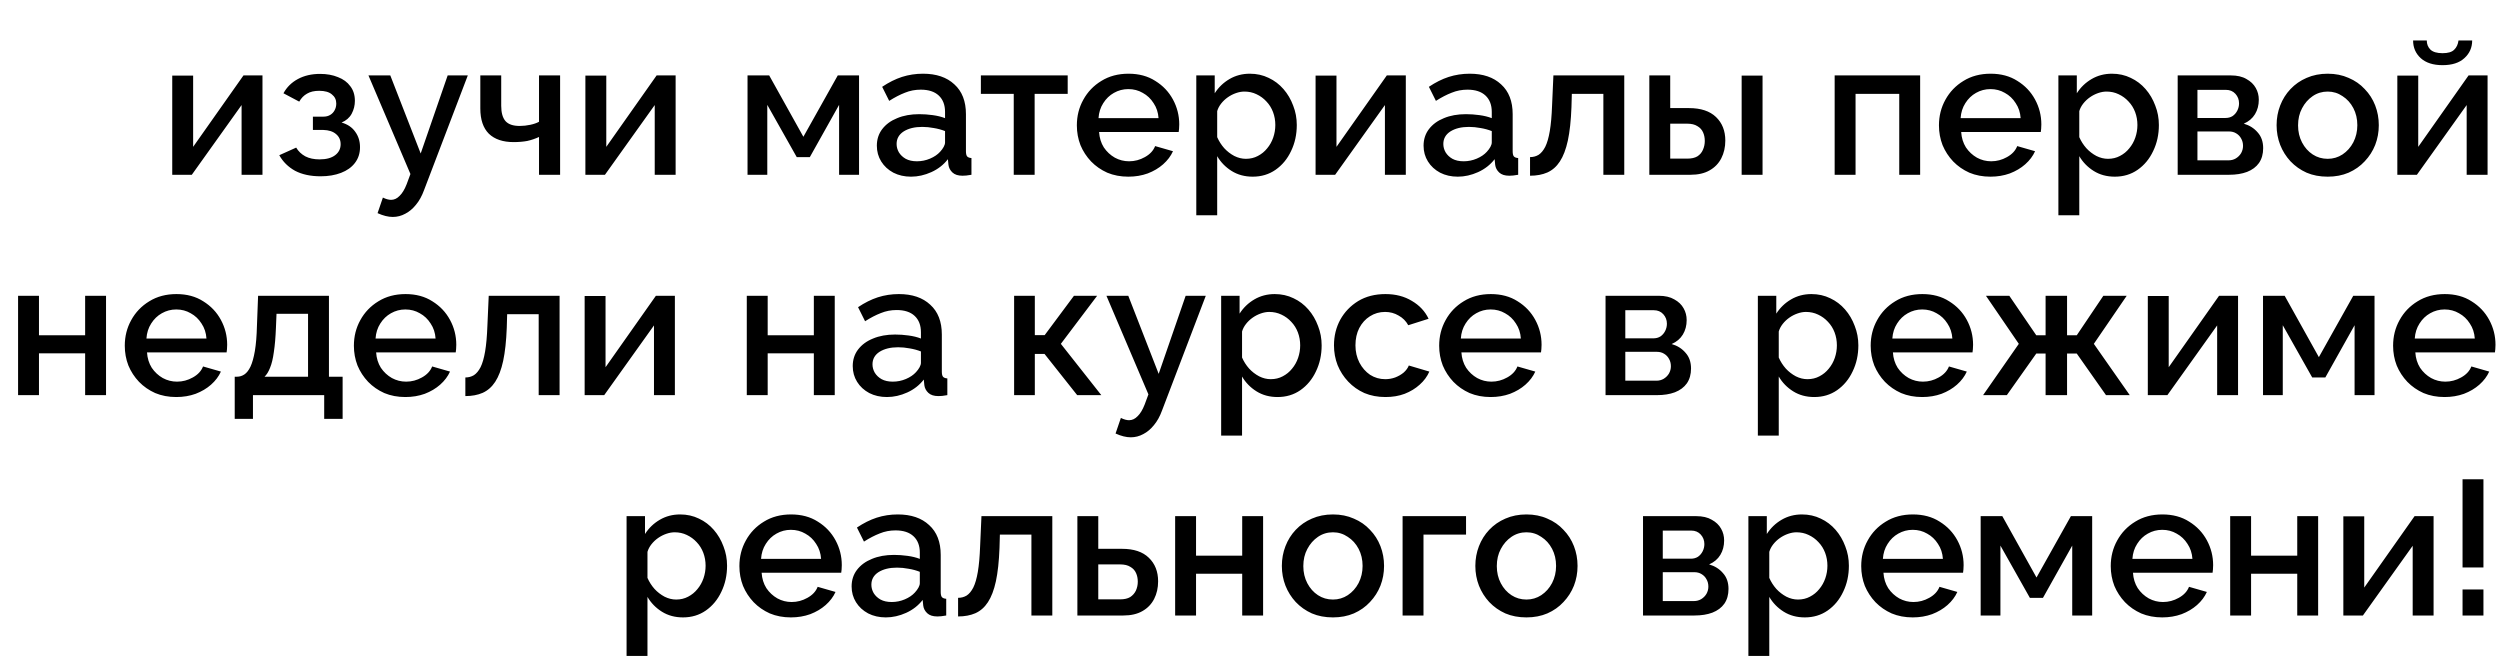 <?xml version="1.0" encoding="UTF-8"?> <svg xmlns="http://www.w3.org/2000/svg" width="329" height="87" viewBox="0 0 329 87" fill="none"><path d="M22.667 23V9.95H25.417V19.325L32.042 9.925H34.542V23H31.792V13.825L25.242 23H22.667ZM42.203 23.2C40.869 23.2 39.744 22.958 38.828 22.475C37.928 21.975 37.236 21.292 36.753 20.425L38.978 19.425C39.261 19.908 39.661 20.292 40.178 20.575C40.694 20.842 41.319 20.975 42.053 20.975C42.936 20.975 43.619 20.792 44.103 20.425C44.586 20.058 44.828 19.575 44.828 18.975C44.828 18.425 44.628 17.983 44.228 17.65C43.828 17.3 43.261 17.117 42.528 17.1H41.178V15.35H42.578C42.911 15.35 43.203 15.275 43.453 15.125C43.703 14.975 43.894 14.775 44.028 14.525C44.178 14.258 44.253 13.958 44.253 13.625C44.253 13.125 44.061 12.725 43.678 12.425C43.311 12.108 42.753 11.95 42.003 11.95C41.353 11.95 40.819 12.075 40.403 12.325C39.986 12.558 39.644 12.908 39.378 13.375L37.303 12.275C37.736 11.475 38.369 10.85 39.203 10.4C40.036 9.95 41.011 9.725 42.128 9.725C43.011 9.725 43.794 9.867 44.478 10.15C45.178 10.417 45.719 10.817 46.103 11.35C46.503 11.867 46.703 12.508 46.703 13.275C46.703 13.875 46.561 14.442 46.278 14.975C45.994 15.492 45.553 15.875 44.953 16.125C45.753 16.358 46.353 16.767 46.753 17.35C47.169 17.917 47.378 18.592 47.378 19.375C47.378 20.175 47.153 20.867 46.703 21.45C46.269 22.017 45.661 22.45 44.878 22.75C44.094 23.05 43.203 23.2 42.203 23.2ZM51.688 28.55C51.388 28.55 51.071 28.508 50.738 28.425C50.404 28.342 50.054 28.217 49.688 28.05L50.388 26C50.588 26.1 50.779 26.175 50.963 26.225C51.146 26.275 51.313 26.3 51.463 26.3C51.879 26.3 52.254 26.125 52.588 25.775C52.938 25.442 53.246 24.933 53.513 24.25L54.013 22.9L48.488 9.925H51.363L55.363 20.2L58.913 9.925H61.563L55.813 25C55.529 25.783 55.171 26.433 54.738 26.95C54.321 27.467 53.854 27.858 53.338 28.125C52.821 28.408 52.271 28.55 51.688 28.55ZM70.935 23V18.025C70.435 18.258 69.918 18.433 69.385 18.55C68.851 18.65 68.251 18.7 67.585 18.7C66.185 18.7 65.101 18.333 64.335 17.6C63.585 16.85 63.21 15.742 63.21 14.275V9.925H65.96V13.925C65.96 14.842 66.151 15.517 66.535 15.95C66.918 16.367 67.535 16.575 68.385 16.575C68.851 16.575 69.318 16.525 69.785 16.425C70.251 16.325 70.635 16.192 70.935 16.025V9.925H73.71V23H70.935ZM77.037 23V9.95H79.787V19.325L86.412 9.925H88.912V23H86.162V13.825L79.612 23H77.037ZM98.375 23V9.925H101.225L105.725 18L110.25 9.925H113.05V23H110.425V13.8L106.575 20.675H104.85L100.975 13.8V23H98.375ZM115.393 19.175C115.393 18.342 115.627 17.617 116.093 17C116.577 16.367 117.235 15.883 118.068 15.55C118.902 15.2 119.868 15.025 120.968 15.025C121.552 15.025 122.143 15.067 122.743 15.15C123.36 15.233 123.902 15.367 124.368 15.55V14.725C124.368 13.808 124.093 13.092 123.543 12.575C122.993 12.058 122.202 11.8 121.168 11.8C120.435 11.8 119.743 11.933 119.093 12.2C118.443 12.45 117.752 12.808 117.018 13.275L116.093 11.425C116.96 10.842 117.827 10.408 118.693 10.125C119.577 9.842 120.502 9.7 121.468 9.7C123.218 9.7 124.593 10.167 125.593 11.1C126.61 12.017 127.118 13.325 127.118 15.025V19.9C127.118 20.217 127.168 20.442 127.268 20.575C127.385 20.708 127.577 20.783 127.843 20.8V23C127.593 23.05 127.368 23.083 127.168 23.1C126.968 23.117 126.802 23.125 126.668 23.125C126.085 23.125 125.643 22.983 125.343 22.7C125.043 22.417 124.868 22.083 124.818 21.7L124.743 20.95C124.177 21.683 123.452 22.25 122.568 22.65C121.685 23.05 120.793 23.25 119.893 23.25C119.027 23.25 118.252 23.075 117.568 22.725C116.885 22.358 116.352 21.867 115.968 21.25C115.585 20.633 115.393 19.942 115.393 19.175ZM123.718 19.975C123.918 19.758 124.077 19.542 124.193 19.325C124.31 19.108 124.368 18.917 124.368 18.75V17.25C123.902 17.067 123.41 16.933 122.893 16.85C122.377 16.75 121.868 16.7 121.368 16.7C120.368 16.7 119.552 16.9 118.918 17.3C118.302 17.7 117.993 18.25 117.993 18.95C117.993 19.333 118.093 19.7 118.293 20.05C118.51 20.4 118.81 20.683 119.193 20.9C119.593 21.117 120.085 21.225 120.668 21.225C121.268 21.225 121.843 21.108 122.393 20.875C122.943 20.642 123.385 20.342 123.718 19.975ZM133.408 23V12.35H129.083V9.925H140.508V12.35H136.158V23H133.408ZM148.489 23.25C147.472 23.25 146.547 23.075 145.714 22.725C144.897 22.358 144.189 21.867 143.589 21.25C142.989 20.617 142.522 19.9 142.189 19.1C141.872 18.283 141.714 17.417 141.714 16.5C141.714 15.267 141.997 14.142 142.564 13.125C143.131 12.092 143.922 11.267 144.939 10.65C145.956 10.017 147.147 9.7 148.514 9.7C149.881 9.7 151.056 10.017 152.039 10.65C153.039 11.267 153.814 12.083 154.364 13.1C154.914 14.117 155.189 15.208 155.189 16.375C155.189 16.575 155.181 16.767 155.164 16.95C155.147 17.117 155.131 17.258 155.114 17.375H144.639C144.689 18.142 144.897 18.817 145.264 19.4C145.647 19.967 146.131 20.417 146.714 20.75C147.297 21.067 147.922 21.225 148.589 21.225C149.322 21.225 150.014 21.042 150.664 20.675C151.331 20.308 151.781 19.825 152.014 19.225L154.364 19.9C154.081 20.533 153.647 21.108 153.064 21.625C152.497 22.125 151.822 22.525 151.039 22.825C150.256 23.108 149.406 23.25 148.489 23.25ZM144.564 15.55H152.464C152.414 14.8 152.197 14.142 151.814 13.575C151.447 12.992 150.972 12.542 150.389 12.225C149.822 11.892 149.189 11.725 148.489 11.725C147.806 11.725 147.172 11.892 146.589 12.225C146.022 12.542 145.556 12.992 145.189 13.575C144.822 14.142 144.614 14.8 144.564 15.55ZM164.857 23.25C163.807 23.25 162.882 23 162.082 22.5C161.282 22 160.649 21.35 160.182 20.55V28.325H157.432V9.925H159.857V12.275C160.357 11.492 161.007 10.867 161.807 10.4C162.607 9.933 163.499 9.7 164.482 9.7C165.382 9.7 166.207 9.883 166.957 10.25C167.707 10.6 168.357 11.092 168.907 11.725C169.457 12.358 169.882 13.083 170.182 13.9C170.499 14.7 170.657 15.55 170.657 16.45C170.657 17.7 170.407 18.842 169.907 19.875C169.424 20.908 168.741 21.733 167.857 22.35C166.991 22.95 165.991 23.25 164.857 23.25ZM163.957 20.9C164.541 20.9 165.066 20.775 165.532 20.525C166.016 20.275 166.424 19.942 166.757 19.525C167.107 19.108 167.374 18.633 167.557 18.1C167.741 17.567 167.832 17.017 167.832 16.45C167.832 15.85 167.732 15.283 167.532 14.75C167.332 14.217 167.041 13.75 166.657 13.35C166.291 12.95 165.857 12.633 165.357 12.4C164.874 12.167 164.341 12.05 163.757 12.05C163.407 12.05 163.041 12.117 162.657 12.25C162.274 12.383 161.916 12.567 161.582 12.8C161.249 13.033 160.957 13.308 160.707 13.625C160.457 13.942 160.282 14.275 160.182 14.625V18.05C160.416 18.583 160.724 19.067 161.107 19.5C161.491 19.917 161.932 20.258 162.432 20.525C162.932 20.775 163.441 20.9 163.957 20.9ZM173.13 23V9.95H175.88V19.325L182.505 9.925H185.005V23H182.255V13.825L175.705 23H173.13ZM187.342 19.175C187.342 18.342 187.575 17.617 188.042 17C188.525 16.367 189.183 15.883 190.017 15.55C190.85 15.2 191.817 15.025 192.917 15.025C193.5 15.025 194.092 15.067 194.692 15.15C195.308 15.233 195.85 15.367 196.317 15.55V14.725C196.317 13.808 196.042 13.092 195.492 12.575C194.942 12.058 194.15 11.8 193.117 11.8C192.383 11.8 191.692 11.933 191.042 12.2C190.392 12.45 189.7 12.808 188.967 13.275L188.042 11.425C188.908 10.842 189.775 10.408 190.642 10.125C191.525 9.842 192.45 9.7 193.417 9.7C195.167 9.7 196.542 10.167 197.542 11.1C198.558 12.017 199.067 13.325 199.067 15.025V19.9C199.067 20.217 199.117 20.442 199.217 20.575C199.333 20.708 199.525 20.783 199.792 20.8V23C199.542 23.05 199.317 23.083 199.117 23.1C198.917 23.117 198.75 23.125 198.617 23.125C198.033 23.125 197.592 22.983 197.292 22.7C196.992 22.417 196.817 22.083 196.767 21.7L196.692 20.95C196.125 21.683 195.4 22.25 194.517 22.65C193.633 23.05 192.742 23.25 191.842 23.25C190.975 23.25 190.2 23.075 189.517 22.725C188.833 22.358 188.3 21.867 187.917 21.25C187.533 20.633 187.342 19.942 187.342 19.175ZM195.667 19.975C195.867 19.758 196.025 19.542 196.142 19.325C196.258 19.108 196.317 18.917 196.317 18.75V17.25C195.85 17.067 195.358 16.933 194.842 16.85C194.325 16.75 193.817 16.7 193.317 16.7C192.317 16.7 191.5 16.9 190.867 17.3C190.25 17.7 189.942 18.25 189.942 18.95C189.942 19.333 190.042 19.7 190.242 20.05C190.458 20.4 190.758 20.683 191.142 20.9C191.542 21.117 192.033 21.225 192.617 21.225C193.217 21.225 193.792 21.108 194.342 20.875C194.892 20.642 195.333 20.342 195.667 19.975ZM201.353 23.125V20.675C201.77 20.675 202.145 20.575 202.478 20.375C202.811 20.158 203.103 19.808 203.353 19.325C203.603 18.825 203.803 18.133 203.953 17.25C204.103 16.367 204.203 15.242 204.253 13.875L204.428 9.925H213.753V23H211.003V12.35H206.853L206.803 14.125C206.736 15.875 206.578 17.333 206.328 18.5C206.078 19.65 205.728 20.567 205.278 21.25C204.845 21.917 204.295 22.4 203.628 22.7C202.978 22.983 202.22 23.125 201.353 23.125ZM217.051 23V9.925H219.801V14.225H222.276C223.826 14.225 225.01 14.617 225.826 15.4C226.643 16.183 227.051 17.217 227.051 18.5C227.051 19.367 226.876 20.142 226.526 20.825C226.176 21.508 225.66 22.042 224.976 22.425C224.31 22.808 223.476 23 222.476 23H217.051ZM219.801 20.875H222.051C222.601 20.875 223.043 20.775 223.376 20.575C223.71 20.358 223.951 20.075 224.101 19.725C224.268 19.358 224.351 18.967 224.351 18.55C224.351 18.133 224.276 17.758 224.126 17.425C223.976 17.075 223.726 16.8 223.376 16.6C223.043 16.383 222.593 16.275 222.026 16.275H219.801V20.875ZM229.201 23V9.95H231.951V23H229.201ZM241.441 23V9.925H252.691V23H249.941V12.35H244.191V23H241.441ZM261.941 23.25C260.925 23.25 260 23.075 259.166 22.725C258.35 22.358 257.641 21.867 257.041 21.25C256.441 20.617 255.975 19.9 255.641 19.1C255.325 18.283 255.166 17.417 255.166 16.5C255.166 15.267 255.45 14.142 256.016 13.125C256.583 12.092 257.375 11.267 258.391 10.65C259.408 10.017 260.6 9.7 261.966 9.7C263.333 9.7 264.508 10.017 265.491 10.65C266.491 11.267 267.266 12.083 267.816 13.1C268.366 14.117 268.641 15.208 268.641 16.375C268.641 16.575 268.633 16.767 268.616 16.95C268.6 17.117 268.583 17.258 268.566 17.375H258.091C258.141 18.142 258.35 18.817 258.716 19.4C259.1 19.967 259.583 20.417 260.166 20.75C260.75 21.067 261.375 21.225 262.041 21.225C262.775 21.225 263.466 21.042 264.116 20.675C264.783 20.308 265.233 19.825 265.466 19.225L267.816 19.9C267.533 20.533 267.1 21.108 266.516 21.625C265.95 22.125 265.275 22.525 264.491 22.825C263.708 23.108 262.858 23.25 261.941 23.25ZM258.016 15.55H265.916C265.866 14.8 265.65 14.142 265.266 13.575C264.9 12.992 264.425 12.542 263.841 12.225C263.275 11.892 262.641 11.725 261.941 11.725C261.258 11.725 260.625 11.892 260.041 12.225C259.475 12.542 259.008 12.992 258.641 13.575C258.275 14.142 258.066 14.8 258.016 15.55ZM278.309 23.25C277.259 23.25 276.334 23 275.534 22.5C274.734 22 274.101 21.35 273.634 20.55V28.325H270.884V9.925H273.309V12.275C273.809 11.492 274.459 10.867 275.259 10.4C276.059 9.933 276.951 9.7 277.934 9.7C278.834 9.7 279.659 9.883 280.409 10.25C281.159 10.6 281.809 11.092 282.359 11.725C282.909 12.358 283.334 13.083 283.634 13.9C283.951 14.7 284.109 15.55 284.109 16.45C284.109 17.7 283.859 18.842 283.359 19.875C282.876 20.908 282.193 21.733 281.309 22.35C280.443 22.95 279.443 23.25 278.309 23.25ZM277.409 20.9C277.993 20.9 278.518 20.775 278.984 20.525C279.468 20.275 279.876 19.942 280.209 19.525C280.559 19.108 280.826 18.633 281.009 18.1C281.193 17.567 281.284 17.017 281.284 16.45C281.284 15.85 281.184 15.283 280.984 14.75C280.784 14.217 280.493 13.75 280.109 13.35C279.743 12.95 279.309 12.633 278.809 12.4C278.326 12.167 277.793 12.05 277.209 12.05C276.859 12.05 276.493 12.117 276.109 12.25C275.726 12.383 275.368 12.567 275.034 12.8C274.701 13.033 274.409 13.308 274.159 13.625C273.909 13.942 273.734 14.275 273.634 14.625V18.05C273.868 18.583 274.176 19.067 274.559 19.5C274.943 19.917 275.384 20.258 275.884 20.525C276.384 20.775 276.893 20.9 277.409 20.9ZM286.583 23V9.925H293.583C294.416 9.925 295.099 10.083 295.633 10.4C296.183 10.7 296.591 11.092 296.858 11.575C297.124 12.042 297.258 12.558 297.258 13.125C297.258 13.842 297.091 14.475 296.758 15.025C296.424 15.575 295.933 15.992 295.283 16.275C296.033 16.492 296.641 16.875 297.108 17.425C297.591 17.958 297.833 18.65 297.833 19.5C297.833 20.267 297.649 20.917 297.283 21.45C296.916 21.967 296.391 22.358 295.708 22.625C295.041 22.875 294.258 23 293.358 23H286.583ZM289.183 21.1H293.283C293.633 21.1 293.949 21.017 294.233 20.85C294.533 20.667 294.766 20.433 294.933 20.15C295.099 19.85 295.183 19.533 295.183 19.2C295.183 18.833 295.099 18.508 294.933 18.225C294.783 17.942 294.566 17.717 294.283 17.55C294.016 17.383 293.699 17.3 293.333 17.3H289.183V21.1ZM289.183 15.525H292.883C293.233 15.525 293.541 15.442 293.808 15.275C294.074 15.092 294.283 14.85 294.433 14.55C294.583 14.25 294.658 13.933 294.658 13.6C294.658 13.117 294.499 12.7 294.183 12.35C293.866 12 293.449 11.825 292.933 11.825H289.183V15.525ZM306.325 23.25C305.291 23.25 304.366 23.075 303.55 22.725C302.733 22.358 302.025 21.858 301.425 21.225C300.841 20.592 300.391 19.875 300.075 19.075C299.758 18.258 299.6 17.392 299.6 16.475C299.6 15.558 299.758 14.692 300.075 13.875C300.391 13.058 300.841 12.342 301.425 11.725C302.025 11.092 302.733 10.6 303.55 10.25C304.383 9.883 305.308 9.7 306.325 9.7C307.341 9.7 308.258 9.883 309.075 10.25C309.908 10.6 310.616 11.092 311.2 11.725C311.8 12.342 312.258 13.058 312.575 13.875C312.891 14.692 313.05 15.558 313.05 16.475C313.05 17.392 312.891 18.258 312.575 19.075C312.258 19.875 311.8 20.592 311.2 21.225C310.616 21.858 309.908 22.358 309.075 22.725C308.258 23.075 307.341 23.25 306.325 23.25ZM302.425 16.5C302.425 17.333 302.6 18.083 302.95 18.75C303.3 19.417 303.766 19.942 304.35 20.325C304.933 20.708 305.591 20.9 306.325 20.9C307.041 20.9 307.691 20.708 308.275 20.325C308.875 19.925 309.35 19.392 309.7 18.725C310.05 18.042 310.225 17.292 310.225 16.475C310.225 15.642 310.05 14.892 309.7 14.225C309.35 13.558 308.875 13.033 308.275 12.65C307.691 12.25 307.041 12.05 306.325 12.05C305.591 12.05 304.933 12.25 304.35 12.65C303.766 13.05 303.3 13.583 302.95 14.25C302.6 14.9 302.425 15.65 302.425 16.5ZM315.489 23V9.95H318.239V19.325L324.864 9.925H327.364V23H324.614V13.825L318.064 23H315.489ZM321.439 8.575C320.206 8.575 319.247 8.267 318.564 7.65C317.897 7.033 317.564 6.258 317.564 5.325H319.364C319.364 5.808 319.522 6.208 319.839 6.525C320.172 6.842 320.706 7 321.439 7C322.156 7 322.664 6.85 322.964 6.55C323.281 6.25 323.472 5.842 323.539 5.325H325.339C325.339 6.258 324.997 7.033 324.314 7.65C323.647 8.267 322.689 8.575 321.439 8.575ZM2.379 52V38.925H5.129V44.125H11.204V38.925H13.954V52H11.204V46.5H5.129V52H2.379ZM23.196 52.25C22.179 52.25 21.254 52.075 20.421 51.725C19.604 51.358 18.896 50.867 18.296 50.25C17.696 49.617 17.229 48.9 16.896 48.1C16.579 47.283 16.421 46.417 16.421 45.5C16.421 44.267 16.704 43.142 17.271 42.125C17.838 41.092 18.629 40.267 19.646 39.65C20.663 39.017 21.854 38.7 23.221 38.7C24.588 38.7 25.763 39.017 26.746 39.65C27.746 40.267 28.521 41.083 29.071 42.1C29.621 43.117 29.896 44.208 29.896 45.375C29.896 45.575 29.888 45.767 29.871 45.95C29.854 46.117 29.838 46.258 29.821 46.375H19.346C19.396 47.142 19.604 47.817 19.971 48.4C20.354 48.967 20.838 49.417 21.421 49.75C22.004 50.067 22.629 50.225 23.296 50.225C24.029 50.225 24.721 50.042 25.371 49.675C26.038 49.308 26.488 48.825 26.721 48.225L29.071 48.9C28.788 49.533 28.354 50.108 27.771 50.625C27.204 51.125 26.529 51.525 25.746 51.825C24.963 52.108 24.113 52.25 23.196 52.25ZM19.271 44.55H27.171C27.121 43.8 26.904 43.142 26.521 42.575C26.154 41.992 25.679 41.542 25.096 41.225C24.529 40.892 23.896 40.725 23.196 40.725C22.513 40.725 21.879 40.892 21.296 41.225C20.729 41.542 20.263 41.992 19.896 42.575C19.529 43.142 19.321 43.8 19.271 44.55ZM30.889 55.125V49.575H31.189C31.539 49.575 31.864 49.475 32.164 49.275C32.464 49.075 32.731 48.733 32.964 48.25C33.198 47.75 33.389 47.067 33.539 46.2C33.689 45.317 33.781 44.208 33.814 42.875L33.964 38.925H43.289V49.575H45.089V55.125H42.664V52H33.289V55.125H30.889ZM34.814 49.575H40.539V41.3H36.389L36.314 43.125C36.264 44.392 36.173 45.458 36.039 46.325C35.923 47.192 35.756 47.883 35.539 48.4C35.339 48.917 35.098 49.308 34.814 49.575ZM53.347 52.25C52.331 52.25 51.406 52.075 50.572 51.725C49.756 51.358 49.047 50.867 48.447 50.25C47.847 49.617 47.381 48.9 47.047 48.1C46.731 47.283 46.572 46.417 46.572 45.5C46.572 44.267 46.856 43.142 47.422 42.125C47.989 41.092 48.781 40.267 49.797 39.65C50.814 39.017 52.006 38.7 53.373 38.7C54.739 38.7 55.914 39.017 56.898 39.65C57.898 40.267 58.672 41.083 59.222 42.1C59.773 43.117 60.047 44.208 60.047 45.375C60.047 45.575 60.039 45.767 60.023 45.95C60.006 46.117 59.989 46.258 59.972 46.375H49.498C49.547 47.142 49.756 47.817 50.123 48.4C50.506 48.967 50.989 49.417 51.572 49.75C52.156 50.067 52.781 50.225 53.447 50.225C54.181 50.225 54.873 50.042 55.523 49.675C56.189 49.308 56.639 48.825 56.873 48.225L59.222 48.9C58.939 49.533 58.506 50.108 57.922 50.625C57.356 51.125 56.681 51.525 55.898 51.825C55.114 52.108 54.264 52.25 53.347 52.25ZM49.422 44.55H57.322C57.273 43.8 57.056 43.142 56.672 42.575C56.306 41.992 55.831 41.542 55.248 41.225C54.681 40.892 54.047 40.725 53.347 40.725C52.664 40.725 52.031 40.892 51.447 41.225C50.881 41.542 50.414 41.992 50.047 42.575C49.681 43.142 49.472 43.8 49.422 44.55ZM61.241 52.125V49.675C61.657 49.675 62.032 49.575 62.366 49.375C62.699 49.158 62.991 48.808 63.241 48.325C63.491 47.825 63.691 47.133 63.841 46.25C63.991 45.367 64.091 44.242 64.141 42.875L64.316 38.925H73.641V52H70.891V41.35H66.741L66.691 43.125C66.624 44.875 66.466 46.333 66.216 47.5C65.966 48.65 65.616 49.567 65.166 50.25C64.732 50.917 64.182 51.4 63.516 51.7C62.866 51.983 62.107 52.125 61.241 52.125ZM76.939 52V38.95H79.689V48.325L86.314 38.925H88.814V52H86.064V42.825L79.514 52H76.939ZM98.277 52V38.925H101.027V44.125H107.102V38.925H109.852V52H107.102V46.5H101.027V52H98.277ZM112.22 48.175C112.22 47.342 112.453 46.617 112.92 46C113.403 45.367 114.061 44.883 114.895 44.55C115.728 44.2 116.695 44.025 117.795 44.025C118.378 44.025 118.97 44.067 119.57 44.15C120.186 44.233 120.728 44.367 121.195 44.55V43.725C121.195 42.808 120.92 42.092 120.37 41.575C119.82 41.058 119.028 40.8 117.995 40.8C117.261 40.8 116.57 40.933 115.92 41.2C115.27 41.45 114.578 41.808 113.845 42.275L112.92 40.425C113.786 39.842 114.653 39.408 115.52 39.125C116.403 38.842 117.328 38.7 118.295 38.7C120.045 38.7 121.42 39.167 122.42 40.1C123.436 41.017 123.945 42.325 123.945 44.025V48.9C123.945 49.217 123.995 49.442 124.095 49.575C124.211 49.708 124.403 49.783 124.67 49.8V52C124.42 52.05 124.195 52.083 123.995 52.1C123.795 52.117 123.628 52.125 123.495 52.125C122.911 52.125 122.47 51.983 122.17 51.7C121.87 51.417 121.695 51.083 121.645 50.7L121.57 49.95C121.003 50.683 120.278 51.25 119.395 51.65C118.511 52.05 117.62 52.25 116.72 52.25C115.853 52.25 115.078 52.075 114.395 51.725C113.711 51.358 113.178 50.867 112.795 50.25C112.411 49.633 112.22 48.942 112.22 48.175ZM120.545 48.975C120.745 48.758 120.903 48.542 121.02 48.325C121.136 48.108 121.195 47.917 121.195 47.75V46.25C120.728 46.067 120.236 45.933 119.72 45.85C119.203 45.75 118.695 45.7 118.195 45.7C117.195 45.7 116.378 45.9 115.745 46.3C115.128 46.7 114.82 47.25 114.82 47.95C114.82 48.333 114.92 48.7 115.12 49.05C115.336 49.4 115.636 49.683 116.02 49.9C116.42 50.117 116.911 50.225 117.495 50.225C118.095 50.225 118.67 50.108 119.22 49.875C119.77 49.642 120.211 49.342 120.545 48.975ZM133.458 52V38.925H136.183V44.1H137.483L141.333 38.925H144.383L139.608 45.25L144.933 52H141.758L137.458 46.575H136.183V52H133.458ZM148.807 57.55C148.507 57.55 148.19 57.508 147.857 57.425C147.524 57.342 147.174 57.217 146.807 57.05L147.507 55C147.707 55.1 147.899 55.175 148.082 55.225C148.265 55.275 148.432 55.3 148.582 55.3C148.999 55.3 149.374 55.125 149.707 54.775C150.057 54.442 150.365 53.933 150.632 53.25L151.132 51.9L145.607 38.925H148.482L152.482 49.2L156.032 38.925H158.682L152.932 54C152.649 54.783 152.29 55.433 151.857 55.95C151.44 56.467 150.974 56.858 150.457 57.125C149.94 57.408 149.39 57.55 148.807 57.55ZM168.129 52.25C167.079 52.25 166.154 52 165.354 51.5C164.554 51 163.92 50.35 163.454 49.55V57.325H160.704V38.925H163.129V41.275C163.629 40.492 164.279 39.867 165.079 39.4C165.879 38.933 166.77 38.7 167.754 38.7C168.654 38.7 169.479 38.883 170.229 39.25C170.979 39.6 171.629 40.092 172.179 40.725C172.729 41.358 173.154 42.083 173.454 42.9C173.77 43.7 173.929 44.55 173.929 45.45C173.929 46.7 173.679 47.842 173.179 48.875C172.695 49.908 172.012 50.733 171.129 51.35C170.262 51.95 169.262 52.25 168.129 52.25ZM167.229 49.9C167.812 49.9 168.337 49.775 168.804 49.525C169.287 49.275 169.695 48.942 170.029 48.525C170.379 48.108 170.645 47.633 170.829 47.1C171.012 46.567 171.104 46.017 171.104 45.45C171.104 44.85 171.004 44.283 170.804 43.75C170.604 43.217 170.312 42.75 169.929 42.35C169.562 41.95 169.129 41.633 168.629 41.4C168.145 41.167 167.612 41.05 167.029 41.05C166.679 41.05 166.312 41.117 165.929 41.25C165.545 41.383 165.187 41.567 164.854 41.8C164.52 42.033 164.229 42.308 163.979 42.625C163.729 42.942 163.554 43.275 163.454 43.625V47.05C163.687 47.583 163.995 48.067 164.379 48.5C164.762 48.917 165.204 49.258 165.704 49.525C166.204 49.775 166.712 49.9 167.229 49.9ZM182.327 52.25C181.31 52.25 180.385 52.075 179.552 51.725C178.735 51.358 178.027 50.858 177.427 50.225C176.827 49.592 176.36 48.867 176.027 48.05C175.71 47.233 175.552 46.367 175.552 45.45C175.552 44.217 175.827 43.092 176.377 42.075C176.944 41.058 177.727 40.242 178.727 39.625C179.744 39.008 180.944 38.7 182.327 38.7C183.66 38.7 184.819 39 185.802 39.6C186.802 40.183 187.535 40.967 188.002 41.95L185.327 42.8C185.027 42.25 184.602 41.825 184.052 41.525C183.519 41.208 182.927 41.05 182.277 41.05C181.544 41.05 180.877 41.242 180.277 41.625C179.694 41.992 179.227 42.508 178.877 43.175C178.544 43.825 178.377 44.583 178.377 45.45C178.377 46.283 178.552 47.042 178.902 47.725C179.252 48.392 179.719 48.925 180.302 49.325C180.902 49.708 181.569 49.9 182.302 49.9C182.752 49.9 183.185 49.825 183.602 49.675C184.035 49.508 184.41 49.292 184.727 49.025C185.044 48.742 185.269 48.433 185.402 48.1L188.102 48.9C187.819 49.55 187.394 50.125 186.827 50.625C186.277 51.125 185.619 51.525 184.852 51.825C184.102 52.108 183.26 52.25 182.327 52.25ZM196.17 52.25C195.153 52.25 194.228 52.075 193.395 51.725C192.578 51.358 191.87 50.867 191.27 50.25C190.67 49.617 190.203 48.9 189.87 48.1C189.553 47.283 189.395 46.417 189.395 45.5C189.395 44.267 189.678 43.142 190.245 42.125C190.811 41.092 191.603 40.267 192.62 39.65C193.636 39.017 194.828 38.7 196.195 38.7C197.561 38.7 198.736 39.017 199.72 39.65C200.72 40.267 201.495 41.083 202.045 42.1C202.595 43.117 202.87 44.208 202.87 45.375C202.87 45.575 202.861 45.767 202.845 45.95C202.828 46.117 202.811 46.258 202.795 46.375H192.32C192.37 47.142 192.578 47.817 192.945 48.4C193.328 48.967 193.811 49.417 194.395 49.75C194.978 50.067 195.603 50.225 196.27 50.225C197.003 50.225 197.695 50.042 198.345 49.675C199.011 49.308 199.461 48.825 199.695 48.225L202.045 48.9C201.761 49.533 201.328 50.108 200.745 50.625C200.178 51.125 199.503 51.525 198.72 51.825C197.936 52.108 197.086 52.25 196.17 52.25ZM192.245 44.55H200.145C200.095 43.8 199.878 43.142 199.495 42.575C199.128 41.992 198.653 41.542 198.07 41.225C197.503 40.892 196.87 40.725 196.17 40.725C195.486 40.725 194.853 40.892 194.27 41.225C193.703 41.542 193.236 41.992 192.87 42.575C192.503 43.142 192.295 43.8 192.245 44.55ZM211.29 52V38.925H218.29C219.123 38.925 219.806 39.083 220.34 39.4C220.89 39.7 221.298 40.092 221.565 40.575C221.831 41.042 221.965 41.558 221.965 42.125C221.965 42.842 221.798 43.475 221.465 44.025C221.131 44.575 220.64 44.992 219.99 45.275C220.74 45.492 221.348 45.875 221.815 46.425C222.298 46.958 222.54 47.65 222.54 48.5C222.54 49.267 222.356 49.917 221.99 50.45C221.623 50.967 221.098 51.358 220.415 51.625C219.748 51.875 218.965 52 218.065 52H211.29ZM213.89 50.1H217.99C218.34 50.1 218.656 50.017 218.94 49.85C219.24 49.667 219.473 49.433 219.64 49.15C219.806 48.85 219.89 48.533 219.89 48.2C219.89 47.833 219.806 47.508 219.64 47.225C219.49 46.942 219.273 46.717 218.99 46.55C218.723 46.383 218.406 46.3 218.04 46.3H213.89V50.1ZM213.89 44.525H217.59C217.94 44.525 218.248 44.442 218.515 44.275C218.781 44.092 218.99 43.85 219.14 43.55C219.29 43.25 219.365 42.933 219.365 42.6C219.365 42.117 219.206 41.7 218.89 41.35C218.573 41 218.156 40.825 217.64 40.825H213.89V44.525ZM238.759 52.25C237.709 52.25 236.784 52 235.984 51.5C235.184 51 234.55 50.35 234.084 49.55V57.325H231.334V38.925H233.759V41.275C234.259 40.492 234.909 39.867 235.709 39.4C236.509 38.933 237.4 38.7 238.384 38.7C239.284 38.7 240.109 38.883 240.859 39.25C241.609 39.6 242.259 40.092 242.809 40.725C243.359 41.358 243.784 42.083 244.084 42.9C244.4 43.7 244.559 44.55 244.559 45.45C244.559 46.7 244.309 47.842 243.809 48.875C243.325 49.908 242.642 50.733 241.759 51.35C240.892 51.95 239.892 52.25 238.759 52.25ZM237.859 49.9C238.442 49.9 238.967 49.775 239.434 49.525C239.917 49.275 240.325 48.942 240.659 48.525C241.009 48.108 241.275 47.633 241.459 47.1C241.642 46.567 241.734 46.017 241.734 45.45C241.734 44.85 241.634 44.283 241.434 43.75C241.234 43.217 240.942 42.75 240.559 42.35C240.192 41.95 239.759 41.633 239.259 41.4C238.775 41.167 238.242 41.05 237.659 41.05C237.309 41.05 236.942 41.117 236.559 41.25C236.175 41.383 235.817 41.567 235.484 41.8C235.15 42.033 234.859 42.308 234.609 42.625C234.359 42.942 234.184 43.275 234.084 43.625V47.05C234.317 47.583 234.625 48.067 235.009 48.5C235.392 48.917 235.834 49.258 236.334 49.525C236.834 49.775 237.342 49.9 237.859 49.9ZM252.957 52.25C251.94 52.25 251.015 52.075 250.182 51.725C249.365 51.358 248.657 50.867 248.057 50.25C247.457 49.617 246.99 48.9 246.657 48.1C246.34 47.283 246.182 46.417 246.182 45.5C246.182 44.267 246.465 43.142 247.032 42.125C247.599 41.092 248.39 40.267 249.407 39.65C250.424 39.017 251.615 38.7 252.982 38.7C254.349 38.7 255.524 39.017 256.507 39.65C257.507 40.267 258.282 41.083 258.832 42.1C259.382 43.117 259.657 44.208 259.657 45.375C259.657 45.575 259.649 45.767 259.632 45.95C259.615 46.117 259.599 46.258 259.582 46.375H249.107C249.157 47.142 249.365 47.817 249.732 48.4C250.115 48.967 250.599 49.417 251.182 49.75C251.765 50.067 252.39 50.225 253.057 50.225C253.79 50.225 254.482 50.042 255.132 49.675C255.799 49.308 256.249 48.825 256.482 48.225L258.832 48.9C258.549 49.533 258.115 50.108 257.532 50.625C256.965 51.125 256.29 51.525 255.507 51.825C254.724 52.108 253.874 52.25 252.957 52.25ZM249.032 44.55H256.932C256.882 43.8 256.665 43.142 256.282 42.575C255.915 41.992 255.44 41.542 254.857 41.225C254.29 40.892 253.657 40.725 252.957 40.725C252.274 40.725 251.64 40.892 251.057 41.225C250.49 41.542 250.024 41.992 249.657 42.575C249.29 43.142 249.082 43.8 249.032 44.55ZM260.975 52L265.675 45.25L261.35 38.925H264.425L267.975 44.125H269.2V38.925H272.025V44.125H273.3L276.8 38.925H279.875L275.55 45.25L280.275 52H277.15L273.3 46.525H272.025V52H269.2V46.525H267.975L264.1 52H260.975ZM282.652 52V38.95H285.402V48.325L292.027 38.925H294.527V52H291.777V42.825L285.227 52H282.652ZM297.813 52V38.925H300.663L305.163 47L309.688 38.925H312.488V52H309.863V42.8L306.013 49.675H304.288L300.413 42.8V52H297.813ZM321.707 52.25C320.69 52.25 319.765 52.075 318.932 51.725C318.115 51.358 317.407 50.867 316.807 50.25C316.207 49.617 315.74 48.9 315.407 48.1C315.09 47.283 314.932 46.417 314.932 45.5C314.932 44.267 315.215 43.142 315.782 42.125C316.349 41.092 317.14 40.267 318.157 39.65C319.174 39.017 320.365 38.7 321.732 38.7C323.099 38.7 324.274 39.017 325.257 39.65C326.257 40.267 327.032 41.083 327.582 42.1C328.132 43.117 328.407 44.208 328.407 45.375C328.407 45.575 328.399 45.767 328.382 45.95C328.365 46.117 328.349 46.258 328.332 46.375H317.857C317.907 47.142 318.115 47.817 318.482 48.4C318.865 48.967 319.349 49.417 319.932 49.75C320.515 50.067 321.14 50.225 321.807 50.225C322.54 50.225 323.232 50.042 323.882 49.675C324.549 49.308 324.999 48.825 325.232 48.225L327.582 48.9C327.299 49.533 326.865 50.108 326.282 50.625C325.715 51.125 325.04 51.525 324.257 51.825C323.474 52.108 322.624 52.25 321.707 52.25ZM317.782 44.55H325.682C325.632 43.8 325.415 43.142 325.032 42.575C324.665 41.992 324.19 41.542 323.607 41.225C323.04 40.892 322.407 40.725 321.707 40.725C321.024 40.725 320.39 40.892 319.807 41.225C319.24 41.542 318.774 41.992 318.407 42.575C318.04 43.142 317.832 43.8 317.782 44.55ZM89.882 81.25C88.832 81.25 87.907 81 87.107 80.5C86.307 80 85.673 79.35 85.207 78.55V86.325H82.457V67.925H84.882V70.275C85.382 69.492 86.032 68.867 86.832 68.4C87.632 67.933 88.523 67.7 89.507 67.7C90.407 67.7 91.232 67.883 91.982 68.25C92.732 68.6 93.382 69.092 93.932 69.725C94.482 70.358 94.907 71.083 95.207 71.9C95.523 72.7 95.682 73.55 95.682 74.45C95.682 75.7 95.432 76.842 94.932 77.875C94.448 78.908 93.765 79.733 92.882 80.35C92.015 80.95 91.015 81.25 89.882 81.25ZM88.982 78.9C89.565 78.9 90.09 78.775 90.557 78.525C91.04 78.275 91.448 77.942 91.782 77.525C92.132 77.108 92.398 76.633 92.582 76.1C92.765 75.567 92.857 75.017 92.857 74.45C92.857 73.85 92.757 73.283 92.557 72.75C92.357 72.217 92.065 71.75 91.682 71.35C91.315 70.95 90.882 70.633 90.382 70.4C89.898 70.167 89.365 70.05 88.782 70.05C88.432 70.05 88.065 70.117 87.682 70.25C87.298 70.383 86.94 70.567 86.607 70.8C86.273 71.033 85.982 71.308 85.732 71.625C85.482 71.942 85.307 72.275 85.207 72.625V76.05C85.44 76.583 85.748 77.067 86.132 77.5C86.515 77.917 86.957 78.258 87.457 78.525C87.957 78.775 88.465 78.9 88.982 78.9ZM104.08 81.25C103.063 81.25 102.138 81.075 101.305 80.725C100.488 80.358 99.78 79.867 99.18 79.25C98.58 78.617 98.113 77.9 97.78 77.1C97.463 76.283 97.305 75.417 97.305 74.5C97.305 73.267 97.588 72.142 98.155 71.125C98.722 70.092 99.513 69.267 100.53 68.65C101.547 68.017 102.738 67.7 104.105 67.7C105.472 67.7 106.647 68.017 107.63 68.65C108.63 69.267 109.405 70.083 109.955 71.1C110.505 72.117 110.78 73.208 110.78 74.375C110.78 74.575 110.772 74.767 110.755 74.95C110.738 75.117 110.722 75.258 110.705 75.375H100.23C100.28 76.142 100.488 76.817 100.855 77.4C101.238 77.967 101.722 78.417 102.305 78.75C102.888 79.067 103.513 79.225 104.18 79.225C104.913 79.225 105.605 79.042 106.255 78.675C106.922 78.308 107.372 77.825 107.605 77.225L109.955 77.9C109.672 78.533 109.238 79.108 108.655 79.625C108.088 80.125 107.413 80.525 106.63 80.825C105.847 81.108 104.997 81.25 104.08 81.25ZM100.155 73.55H108.055C108.005 72.8 107.788 72.142 107.405 71.575C107.038 70.992 106.563 70.542 105.98 70.225C105.413 69.892 104.78 69.725 104.08 69.725C103.397 69.725 102.763 69.892 102.18 70.225C101.613 70.542 101.147 70.992 100.78 71.575C100.413 72.142 100.205 72.8 100.155 73.55ZM112.073 77.175C112.073 76.342 112.306 75.617 112.773 75C113.256 74.367 113.915 73.883 114.748 73.55C115.581 73.2 116.548 73.025 117.648 73.025C118.231 73.025 118.823 73.067 119.423 73.15C120.04 73.233 120.581 73.367 121.048 73.55V72.725C121.048 71.808 120.773 71.092 120.223 70.575C119.673 70.058 118.881 69.8 117.848 69.8C117.115 69.8 116.423 69.933 115.773 70.2C115.123 70.45 114.431 70.808 113.698 71.275L112.773 69.425C113.64 68.842 114.506 68.408 115.373 68.125C116.256 67.842 117.181 67.7 118.148 67.7C119.898 67.7 121.273 68.167 122.273 69.1C123.29 70.017 123.798 71.325 123.798 73.025V77.9C123.798 78.217 123.848 78.442 123.948 78.575C124.065 78.708 124.256 78.783 124.523 78.8V81C124.273 81.05 124.048 81.083 123.848 81.1C123.648 81.117 123.481 81.125 123.348 81.125C122.765 81.125 122.323 80.983 122.023 80.7C121.723 80.417 121.548 80.083 121.498 79.7L121.423 78.95C120.856 79.683 120.131 80.25 119.248 80.65C118.365 81.05 117.473 81.25 116.573 81.25C115.706 81.25 114.931 81.075 114.248 80.725C113.565 80.358 113.031 79.867 112.648 79.25C112.265 78.633 112.073 77.942 112.073 77.175ZM120.398 77.975C120.598 77.758 120.756 77.542 120.873 77.325C120.99 77.108 121.048 76.917 121.048 76.75V75.25C120.581 75.067 120.09 74.933 119.573 74.85C119.056 74.75 118.548 74.7 118.048 74.7C117.048 74.7 116.231 74.9 115.598 75.3C114.981 75.7 114.673 76.25 114.673 76.95C114.673 77.333 114.773 77.7 114.973 78.05C115.19 78.4 115.49 78.683 115.873 78.9C116.273 79.117 116.765 79.225 117.348 79.225C117.948 79.225 118.523 79.108 119.073 78.875C119.623 78.642 120.065 78.342 120.398 77.975ZM126.084 81.125V78.675C126.501 78.675 126.876 78.575 127.209 78.375C127.543 78.158 127.834 77.808 128.084 77.325C128.334 76.825 128.534 76.133 128.684 75.25C128.834 74.367 128.934 73.242 128.984 71.875L129.159 67.925H138.484V81H135.734V70.35H131.584L131.534 72.125C131.468 73.875 131.309 75.333 131.059 76.5C130.809 77.65 130.459 78.567 130.009 79.25C129.576 79.917 129.026 80.4 128.359 80.7C127.709 80.983 126.951 81.125 126.084 81.125ZM141.783 81V67.925H144.533V72.225H147.658C149.208 72.225 150.383 72.617 151.183 73.4C151.999 74.183 152.408 75.217 152.408 76.5C152.408 77.367 152.233 78.142 151.883 78.825C151.533 79.508 151.016 80.042 150.333 80.425C149.666 80.808 148.833 81 147.833 81H141.783ZM144.533 78.875H147.408C147.958 78.875 148.399 78.775 148.733 78.575C149.066 78.358 149.316 78.075 149.483 77.725C149.649 77.358 149.733 76.967 149.733 76.55C149.733 76.133 149.658 75.758 149.508 75.425C149.358 75.075 149.108 74.8 148.758 74.6C148.424 74.383 147.966 74.275 147.383 74.275H144.533V78.875ZM154.649 81V67.925H157.399V73.125H163.474V67.925H166.224V81H163.474V75.5H157.399V81H154.649ZM175.417 81.25C174.383 81.25 173.458 81.075 172.642 80.725C171.825 80.358 171.117 79.858 170.517 79.225C169.933 78.592 169.483 77.875 169.167 77.075C168.85 76.258 168.692 75.392 168.692 74.475C168.692 73.558 168.85 72.692 169.167 71.875C169.483 71.058 169.933 70.342 170.517 69.725C171.117 69.092 171.825 68.6 172.642 68.25C173.475 67.883 174.4 67.7 175.417 67.7C176.433 67.7 177.35 67.883 178.167 68.25C179 68.6 179.708 69.092 180.292 69.725C180.892 70.342 181.35 71.058 181.667 71.875C181.983 72.692 182.142 73.558 182.142 74.475C182.142 75.392 181.983 76.258 181.667 77.075C181.35 77.875 180.892 78.592 180.292 79.225C179.708 79.858 179 80.358 178.167 80.725C177.35 81.075 176.433 81.25 175.417 81.25ZM171.517 74.5C171.517 75.333 171.692 76.083 172.042 76.75C172.392 77.417 172.858 77.942 173.442 78.325C174.025 78.708 174.683 78.9 175.417 78.9C176.133 78.9 176.783 78.708 177.367 78.325C177.967 77.925 178.442 77.392 178.792 76.725C179.142 76.042 179.317 75.292 179.317 74.475C179.317 73.642 179.142 72.892 178.792 72.225C178.442 71.558 177.967 71.033 177.367 70.65C176.783 70.25 176.133 70.05 175.417 70.05C174.683 70.05 174.025 70.25 173.442 70.65C172.858 71.05 172.392 71.583 172.042 72.25C171.692 72.9 171.517 73.65 171.517 74.5ZM184.581 81V67.925H192.931V70.35H187.331V81H184.581ZM200.88 81.25C199.847 81.25 198.922 81.075 198.105 80.725C197.289 80.358 196.58 79.858 195.98 79.225C195.397 78.592 194.947 77.875 194.63 77.075C194.314 76.258 194.155 75.392 194.155 74.475C194.155 73.558 194.314 72.692 194.63 71.875C194.947 71.058 195.397 70.342 195.98 69.725C196.58 69.092 197.289 68.6 198.105 68.25C198.939 67.883 199.864 67.7 200.88 67.7C201.897 67.7 202.814 67.883 203.63 68.25C204.464 68.6 205.172 69.092 205.755 69.725C206.355 70.342 206.814 71.058 207.13 71.875C207.447 72.692 207.605 73.558 207.605 74.475C207.605 75.392 207.447 76.258 207.13 77.075C206.814 77.875 206.355 78.592 205.755 79.225C205.172 79.858 204.464 80.358 203.63 80.725C202.814 81.075 201.897 81.25 200.88 81.25ZM196.98 74.5C196.98 75.333 197.155 76.083 197.505 76.75C197.855 77.417 198.322 77.942 198.905 78.325C199.489 78.708 200.147 78.9 200.88 78.9C201.597 78.9 202.247 78.708 202.83 78.325C203.43 77.925 203.905 77.392 204.255 76.725C204.605 76.042 204.78 75.292 204.78 74.475C204.78 73.642 204.605 72.892 204.255 72.225C203.905 71.558 203.43 71.033 202.83 70.65C202.247 70.25 201.597 70.05 200.88 70.05C200.147 70.05 199.489 70.25 198.905 70.65C198.322 71.05 197.855 71.583 197.505 72.25C197.155 72.9 196.98 73.65 196.98 74.5ZM216.221 81V67.925H223.221C224.055 67.925 224.738 68.083 225.271 68.4C225.821 68.7 226.23 69.092 226.496 69.575C226.763 70.042 226.896 70.558 226.896 71.125C226.896 71.842 226.73 72.475 226.396 73.025C226.063 73.575 225.571 73.992 224.921 74.275C225.671 74.492 226.28 74.875 226.746 75.425C227.23 75.958 227.471 76.65 227.471 77.5C227.471 78.267 227.288 78.917 226.921 79.45C226.555 79.967 226.03 80.358 225.346 80.625C224.68 80.875 223.896 81 222.996 81H216.221ZM218.821 79.1H222.921C223.271 79.1 223.588 79.017 223.871 78.85C224.171 78.667 224.405 78.433 224.571 78.15C224.738 77.85 224.821 77.533 224.821 77.2C224.821 76.833 224.738 76.508 224.571 76.225C224.421 75.942 224.205 75.717 223.921 75.55C223.655 75.383 223.338 75.3 222.971 75.3H218.821V79.1ZM218.821 73.525H222.521C222.871 73.525 223.18 73.442 223.446 73.275C223.713 73.092 223.921 72.85 224.071 72.55C224.221 72.25 224.296 71.933 224.296 71.6C224.296 71.117 224.138 70.7 223.821 70.35C223.505 70 223.088 69.825 222.571 69.825H218.821V73.525ZM237.513 81.25C236.463 81.25 235.538 81 234.738 80.5C233.938 80 233.305 79.35 232.838 78.55V86.325H230.088V67.925H232.513V70.275C233.013 69.492 233.663 68.867 234.463 68.4C235.263 67.933 236.155 67.7 237.138 67.7C238.038 67.7 238.863 67.883 239.613 68.25C240.363 68.6 241.013 69.092 241.563 69.725C242.113 70.358 242.538 71.083 242.838 71.9C243.155 72.7 243.313 73.55 243.313 74.45C243.313 75.7 243.063 76.842 242.563 77.875C242.08 78.908 241.397 79.733 240.513 80.35C239.647 80.95 238.647 81.25 237.513 81.25ZM236.613 78.9C237.197 78.9 237.722 78.775 238.188 78.525C238.672 78.275 239.08 77.942 239.413 77.525C239.763 77.108 240.03 76.633 240.213 76.1C240.397 75.567 240.488 75.017 240.488 74.45C240.488 73.85 240.388 73.283 240.188 72.75C239.988 72.217 239.697 71.75 239.313 71.35C238.947 70.95 238.513 70.633 238.013 70.4C237.53 70.167 236.997 70.05 236.413 70.05C236.063 70.05 235.697 70.117 235.313 70.25C234.93 70.383 234.572 70.567 234.238 70.8C233.905 71.033 233.613 71.308 233.363 71.625C233.113 71.942 232.938 72.275 232.838 72.625V76.05C233.072 76.583 233.38 77.067 233.763 77.5C234.147 77.917 234.588 78.258 235.088 78.525C235.588 78.775 236.097 78.9 236.613 78.9ZM251.712 81.25C250.695 81.25 249.77 81.075 248.937 80.725C248.12 80.358 247.412 79.867 246.812 79.25C246.212 78.617 245.745 77.9 245.412 77.1C245.095 76.283 244.937 75.417 244.937 74.5C244.937 73.267 245.22 72.142 245.787 71.125C246.353 70.092 247.145 69.267 248.162 68.65C249.178 68.017 250.37 67.7 251.737 67.7C253.103 67.7 254.278 68.017 255.262 68.65C256.262 69.267 257.037 70.083 257.587 71.1C258.137 72.117 258.412 73.208 258.412 74.375C258.412 74.575 258.403 74.767 258.387 74.95C258.37 75.117 258.353 75.258 258.337 75.375H247.862C247.912 76.142 248.12 76.817 248.487 77.4C248.87 77.967 249.353 78.417 249.937 78.75C250.52 79.067 251.145 79.225 251.812 79.225C252.545 79.225 253.237 79.042 253.887 78.675C254.553 78.308 255.003 77.825 255.237 77.225L257.587 77.9C257.303 78.533 256.87 79.108 256.287 79.625C255.72 80.125 255.045 80.525 254.262 80.825C253.478 81.108 252.628 81.25 251.712 81.25ZM247.787 73.55H255.687C255.637 72.8 255.42 72.142 255.037 71.575C254.67 70.992 254.195 70.542 253.612 70.225C253.045 69.892 252.412 69.725 251.712 69.725C251.028 69.725 250.395 69.892 249.812 70.225C249.245 70.542 248.778 70.992 248.412 71.575C248.045 72.142 247.837 72.8 247.787 73.55ZM260.655 81V67.925H263.505L268.005 76L272.53 67.925H275.33V81H272.705V71.8L268.855 78.675H267.13L263.255 71.8V81H260.655ZM284.549 81.25C283.532 81.25 282.607 81.075 281.774 80.725C280.957 80.358 280.249 79.867 279.649 79.25C279.049 78.617 278.582 77.9 278.249 77.1C277.932 76.283 277.774 75.417 277.774 74.5C277.774 73.267 278.057 72.142 278.624 71.125C279.19 70.092 279.982 69.267 280.999 68.65C282.015 68.017 283.207 67.7 284.574 67.7C285.94 67.7 287.115 68.017 288.099 68.65C289.099 69.267 289.874 70.083 290.424 71.1C290.974 72.117 291.249 73.208 291.249 74.375C291.249 74.575 291.24 74.767 291.224 74.95C291.207 75.117 291.19 75.258 291.174 75.375H280.699C280.749 76.142 280.957 76.817 281.324 77.4C281.707 77.967 282.19 78.417 282.774 78.75C283.357 79.067 283.982 79.225 284.649 79.225C285.382 79.225 286.074 79.042 286.724 78.675C287.39 78.308 287.84 77.825 288.074 77.225L290.424 77.9C290.14 78.533 289.707 79.108 289.124 79.625C288.557 80.125 287.882 80.525 287.099 80.825C286.315 81.108 285.465 81.25 284.549 81.25ZM280.624 73.55H288.524C288.474 72.8 288.257 72.142 287.874 71.575C287.507 70.992 287.032 70.542 286.449 70.225C285.882 69.892 285.249 69.725 284.549 69.725C283.865 69.725 283.232 69.892 282.649 70.225C282.082 70.542 281.615 70.992 281.249 71.575C280.882 72.142 280.674 72.8 280.624 73.55ZM293.492 81V67.925H296.242V73.125H302.317V67.925H305.067V81H302.317V75.5H296.242V81H293.492ZM308.384 81V67.95H311.134V77.325L317.759 67.925H320.259V81H317.509V71.825L310.959 81H308.384ZM324.071 74.675V63.075H326.821V74.675H324.071ZM324.071 81V77.575H326.821V81H324.071Z" fill="black"></path></svg> 